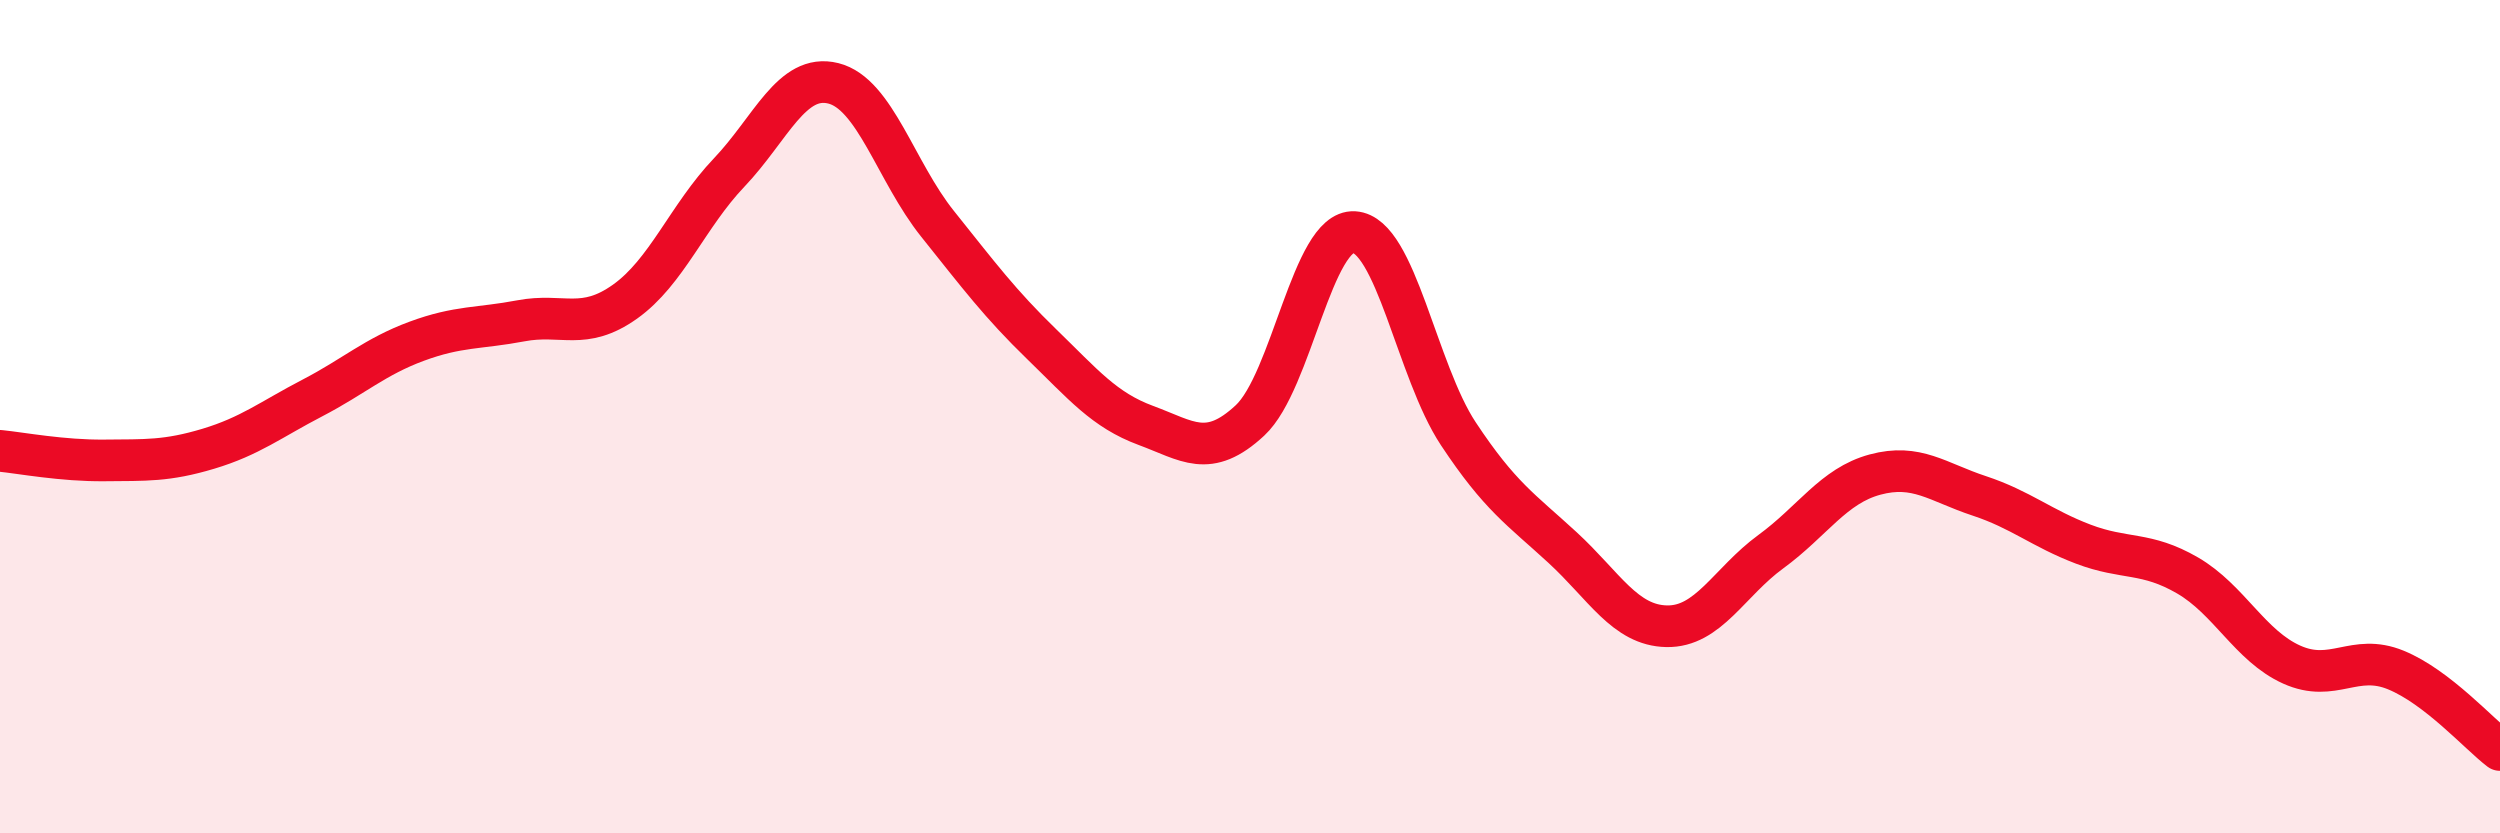 
    <svg width="60" height="20" viewBox="0 0 60 20" xmlns="http://www.w3.org/2000/svg">
      <path
        d="M 0,10.82 C 0.5,10.87 1.5,11.06 2.5,11.05 C 3.5,11.04 4,11.07 5,10.77 C 6,10.47 6.5,10.07 7.5,9.55 C 8.5,9.03 9,8.56 10,8.19 C 11,7.82 11.5,7.89 12.5,7.7 C 13.5,7.51 14,7.95 15,7.24 C 16,6.53 16.5,5.19 17.5,4.14 C 18.5,3.09 19,1.75 20,2 C 21,2.25 21.5,4.12 22.5,5.37 C 23.5,6.62 24,7.29 25,8.26 C 26,9.23 26.5,9.84 27.5,10.21 C 28.5,10.58 29,11.02 30,10.09 C 31,9.16 31.5,5.51 32.5,5.57 C 33.5,5.63 34,8.9 35,10.41 C 36,11.92 36.5,12.22 37.5,13.14 C 38.5,14.06 39,15.01 40,15.03 C 41,15.05 41.5,13.97 42.5,13.24 C 43.5,12.51 44,11.66 45,11.39 C 46,11.12 46.5,11.57 47.5,11.9 C 48.5,12.23 49,12.68 50,13.06 C 51,13.44 51.5,13.23 52.5,13.81 C 53.5,14.39 54,15.5 55,15.95 C 56,16.4 56.5,15.67 57.5,16.08 C 58.5,16.49 59.5,17.62 60,18L60 20L0 20Z"
        fill="#EB0A25"
        opacity="0.1"
        stroke-linecap="round"
        stroke-linejoin="round"
      />
      <path
        d="M 0,10.82 C 0.5,10.87 1.5,11.06 2.5,11.05 C 3.5,11.04 4,11.07 5,10.77 C 6,10.47 6.5,10.07 7.5,9.55 C 8.5,9.03 9,8.56 10,8.19 C 11,7.82 11.5,7.89 12.5,7.7 C 13.5,7.51 14,7.95 15,7.24 C 16,6.53 16.5,5.19 17.5,4.14 C 18.5,3.09 19,1.75 20,2 C 21,2.25 21.5,4.12 22.5,5.37 C 23.5,6.62 24,7.29 25,8.26 C 26,9.23 26.5,9.84 27.5,10.21 C 28.5,10.58 29,11.02 30,10.09 C 31,9.16 31.5,5.51 32.5,5.57 C 33.5,5.63 34,8.9 35,10.41 C 36,11.92 36.5,12.22 37.5,13.14 C 38.5,14.06 39,15.01 40,15.03 C 41,15.05 41.5,13.97 42.5,13.24 C 43.5,12.51 44,11.66 45,11.39 C 46,11.12 46.5,11.57 47.5,11.9 C 48.5,12.23 49,12.68 50,13.06 C 51,13.44 51.5,13.23 52.5,13.81 C 53.5,14.39 54,15.5 55,15.95 C 56,16.4 56.5,15.67 57.5,16.08 C 58.5,16.49 59.5,17.62 60,18"
        stroke="#EB0A25"
        stroke-width="1"
        fill="none"
        stroke-linecap="round"
        stroke-linejoin="round"
      />
    </svg>
  